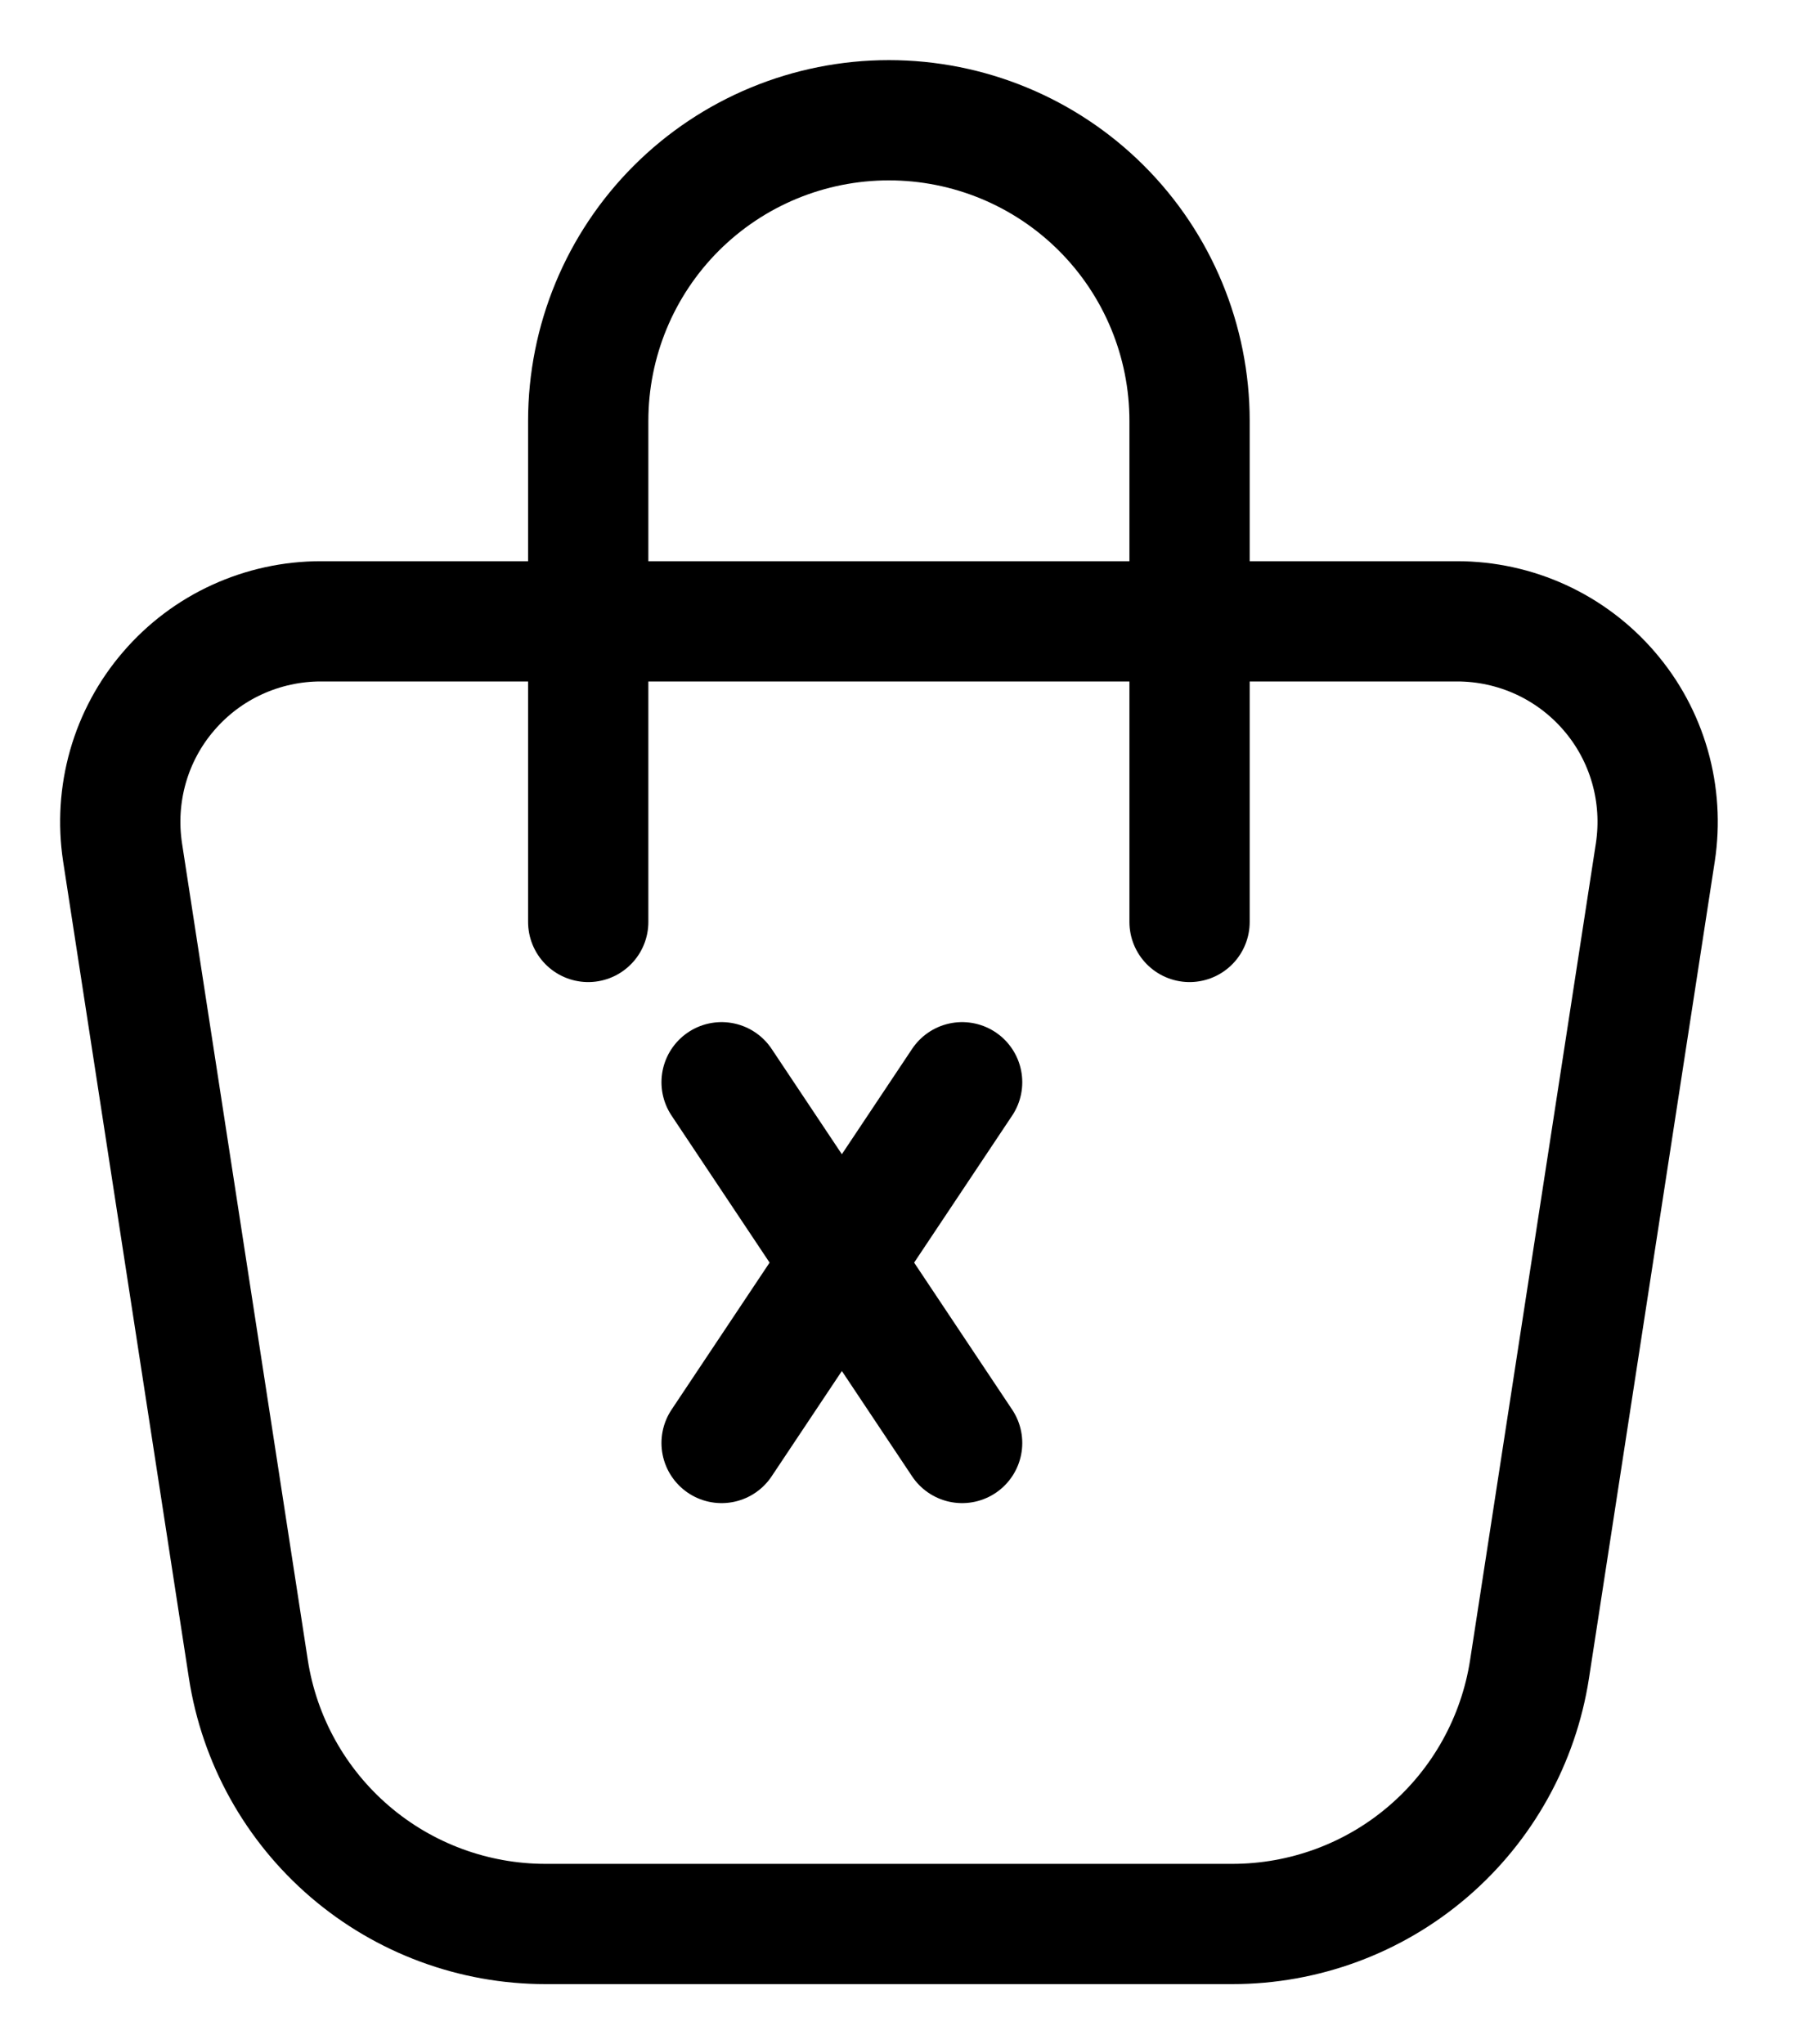 <svg xmlns="http://www.w3.org/2000/svg" width="15" height="17" viewBox="0 0 15 17" fill="none">
  <!-- Primeiro SVG -->
  <path d="M4.891 7.667V3.5C4.891 2.837 5.154 2.201 5.623 1.732C6.092 1.263 6.728 1 7.391 1C8.054 1 8.69 1.263 9.159 1.732C9.628 2.201 9.891 2.837 9.891 3.5V7.667M2.667 5.167H12.116C12.356 5.167 12.594 5.219 12.812 5.319C13.03 5.419 13.225 5.566 13.381 5.748C13.538 5.93 13.653 6.144 13.719 6.375C13.785 6.607 13.8 6.849 13.764 7.087L12.718 13.88C12.627 14.47 12.328 15.009 11.874 15.398C11.421 15.787 10.843 16 10.246 16H4.536C3.939 16 3.361 15.786 2.908 15.397C2.455 15.008 2.156 14.47 2.065 13.88L1.019 7.087C0.983 6.849 0.998 6.607 1.064 6.375C1.13 6.144 1.245 5.93 1.402 5.748C1.558 5.566 1.752 5.419 1.971 5.319C2.189 5.219 2.427 5.167 2.667 5.167Z" stroke="black" stroke-linecap="round" stroke-linejoin="round"/>
  
  <!-- Segundo SVG centralizado e ajustado para baixo -->
  <path d="M8 9L6 12M6 9L8 12" stroke="black" stroke-linecap="round" stroke-linejoin="round"/>
</svg>
